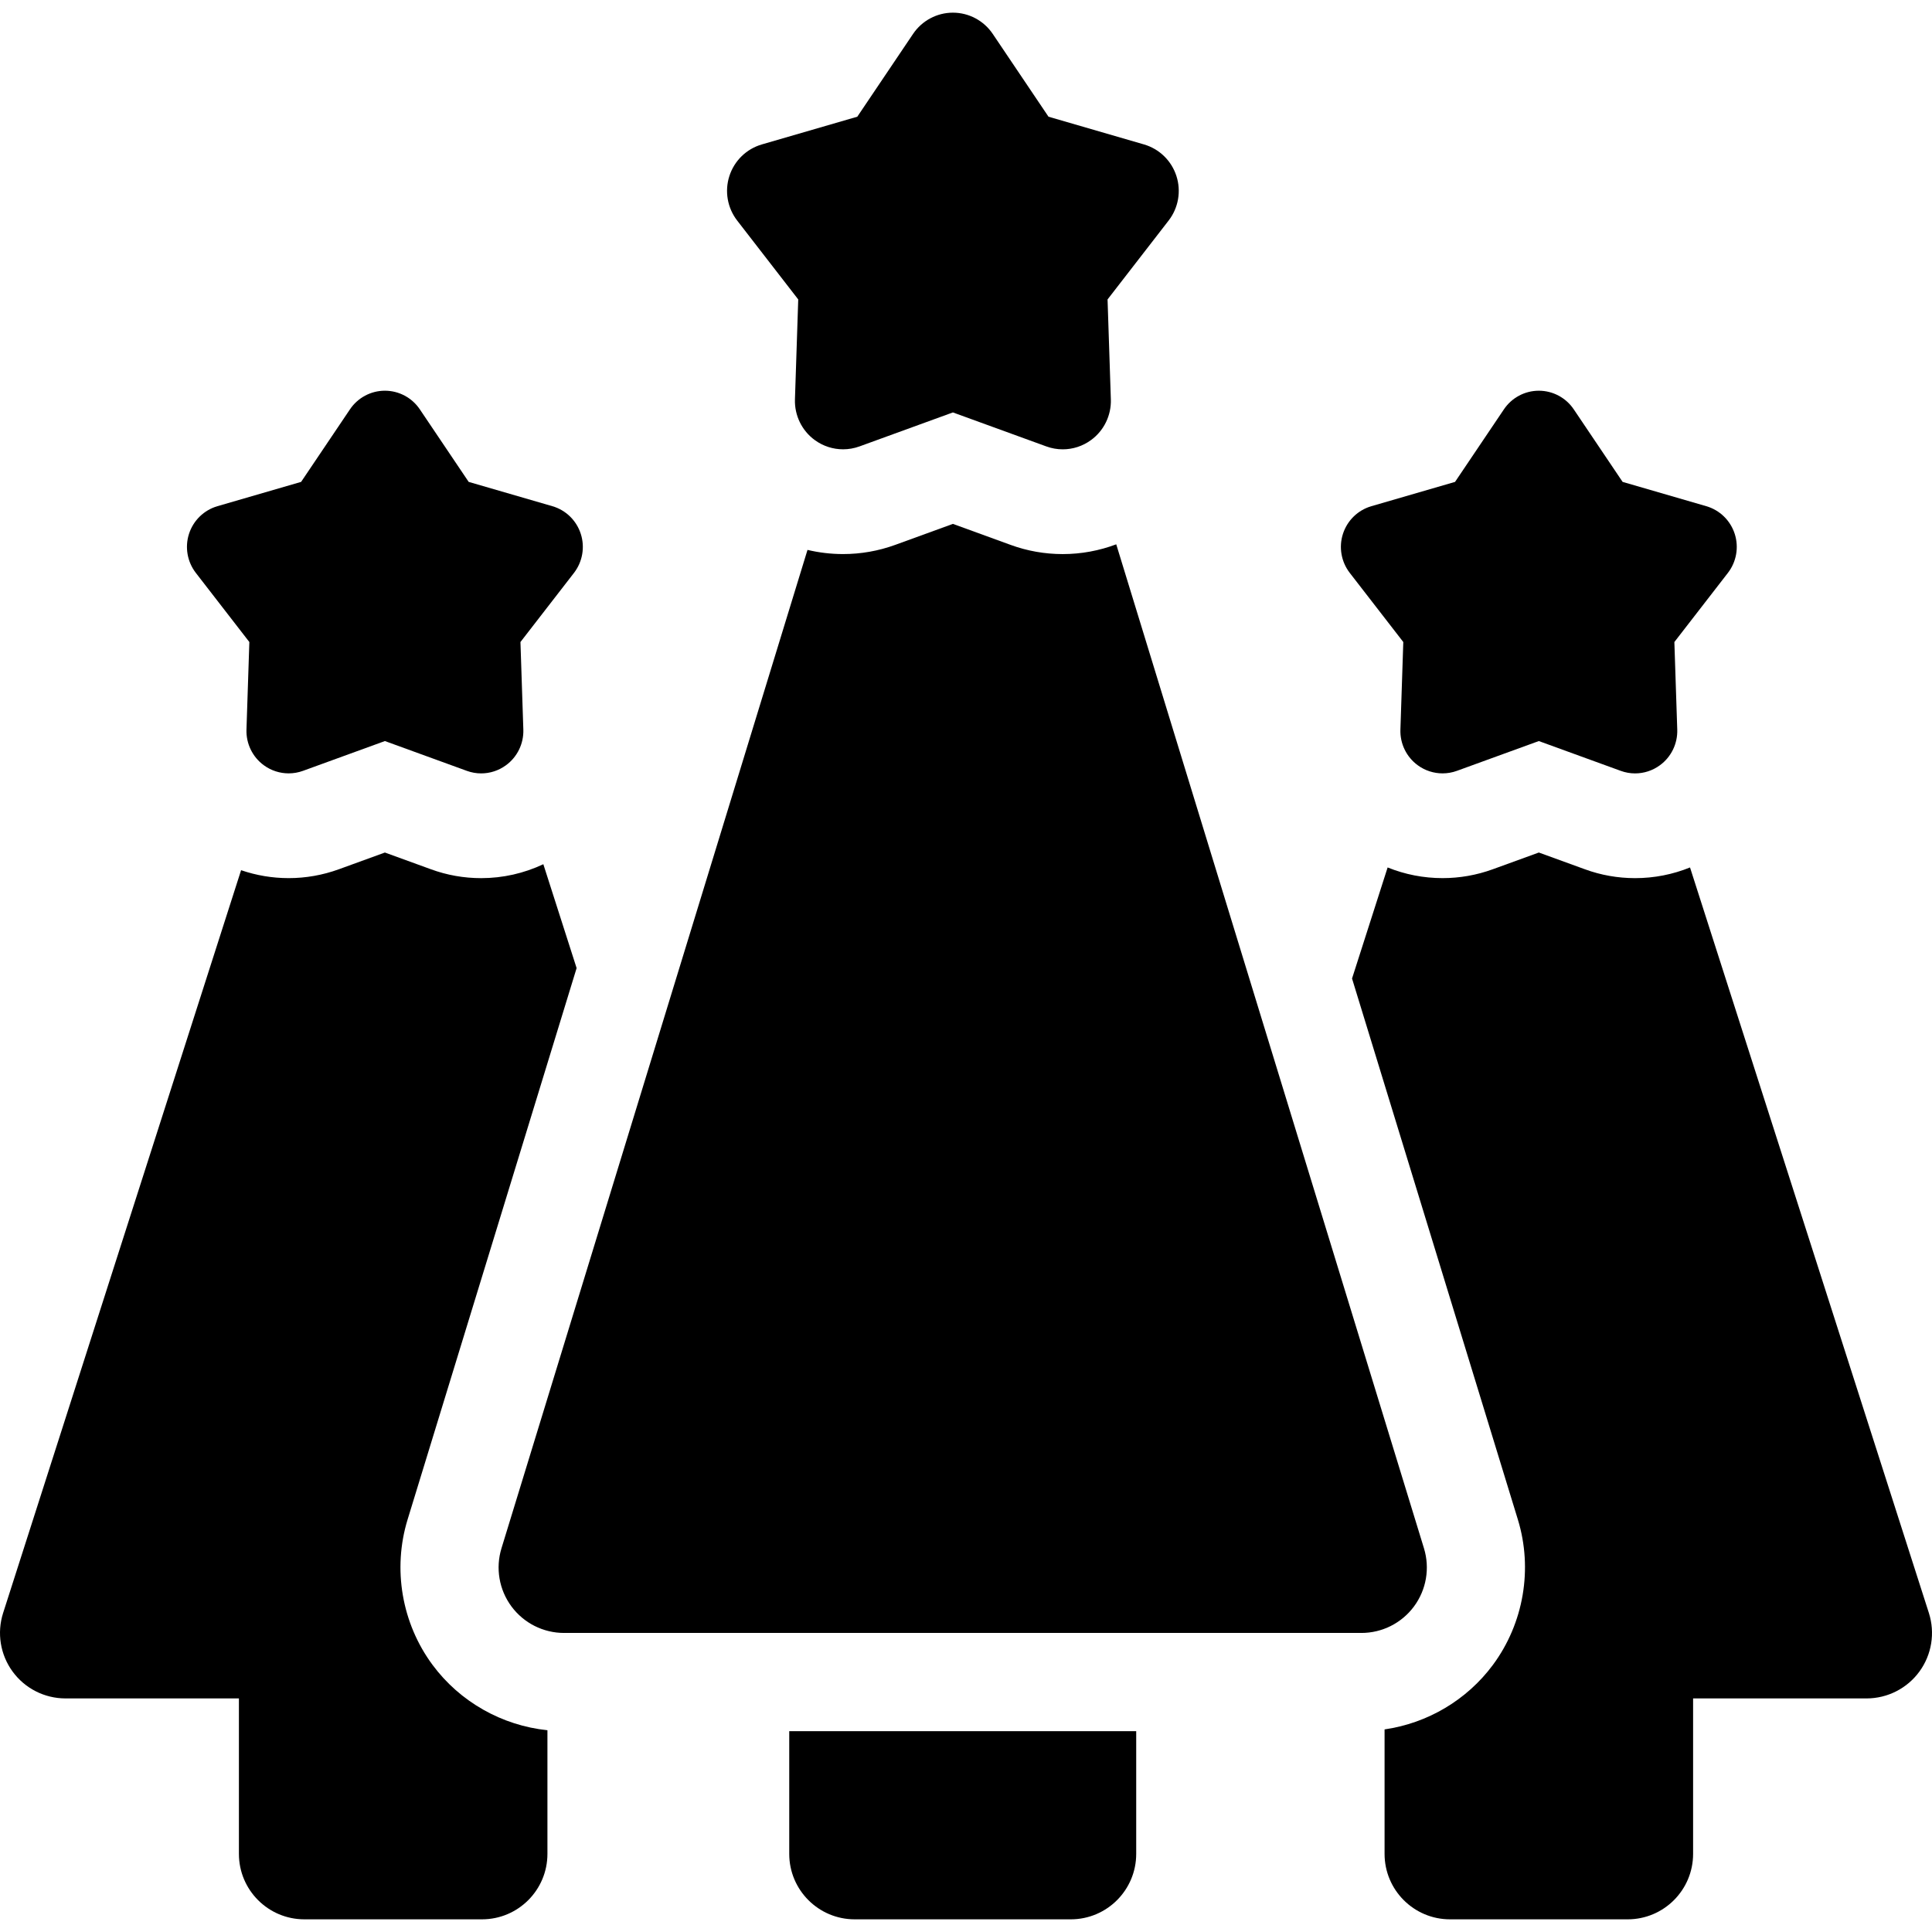 <?xml version="1.0" encoding="iso-8859-1"?>
<!-- Generator: Adobe Illustrator 18.0.0, SVG Export Plug-In . SVG Version: 6.00 Build 0)  -->
<!DOCTYPE svg PUBLIC "-//W3C//DTD SVG 1.1//EN" "http://www.w3.org/Graphics/SVG/1.1/DTD/svg11.dtd">
<svg version="1.1" id="Capa_1" xmlns="http://www.w3.org/2000/svg" xmlns:xlink="http://www.w3.org/1999/xlink" x="0px" y="0px"
	 viewBox="0 0 297 297" style="enable-background:new 0 0 297 297;" xml:space="preserve">
<g>
	<path d="M180.844,27.048c-0.759-2.346-2.625-4.159-4.982-4.844l-14.68-4.264l-8.566-12.722c-1.373-2.043-3.673-3.271-6.129-3.271
		c-2.456,0-4.756,1.228-6.129,3.271L131.79,17.94l-14.678,4.264c-2.357,0.685-4.225,2.498-4.983,4.844
		c-0.76,2.345-0.31,4.913,1.196,6.859l9.385,12.125l-0.506,15.362c-0.079,2.463,1.061,4.81,3.051,6.258
		c1.28,0.936,2.805,1.419,4.347,1.419c0.849,0,1.701-0.146,2.522-0.444l14.362-5.225l14.362,5.225
		c0.818,0.3,1.674,0.448,2.521,0.448c1.541,0,3.068-0.485,4.348-1.423c1.99-1.448,3.13-3.795,3.051-6.258l-0.507-15.362
		l9.386-12.125C181.154,31.961,181.604,29.393,180.844,27.048z"/>
	<path d="M217.951,117.644c1.122,0.82,2.458,1.244,3.809,1.244c0.743,0,1.49-0.128,2.21-0.39l12.588-4.578l12.587,4.578
		c0.717,0.264,1.467,0.394,2.21,0.394c1.351,0,2.688-0.426,3.81-1.248c1.744-1.269,2.744-3.325,2.674-5.483l-0.444-13.464
		l8.227-10.625c1.319-1.707,1.714-3.957,1.048-6.013c-0.665-2.056-2.301-3.645-4.367-4.244l-12.864-3.736l-7.508-11.149
		c-1.203-1.791-3.219-2.867-5.371-2.867c-2.152,0-4.168,1.076-5.371,2.867l-7.509,11.149l-12.863,3.736
		c-2.066,0.6-3.702,2.188-4.368,4.244c-0.665,2.056-0.27,4.306,1.049,6.013l8.226,10.625l-0.443,13.464
		C215.208,114.318,216.208,116.375,217.951,117.644z"/>
	<path d="M217.373,246.948c1.898-2.566,2.465-5.882,1.529-8.934L171.597,83.677c-2.608,0.979-5.378,1.501-8.227,1.501
		c-2.755,0-5.467-0.481-8.026-1.419l-8.857-3.223l-8.869,3.227c-2.577,0.936-5.274,1.411-8.016,1.411
		c-1.863,0-3.694-0.219-5.467-0.64l-47.044,153.48c-0.936,3.052-0.368,6.367,1.529,8.934c1.897,2.566,4.9,4.08,8.093,4.08h122.568
		C212.474,251.028,215.476,249.514,217.373,246.948z"/>
	<path d="M89.278,82.059c-0.664-2.056-2.301-3.645-4.366-4.244l-12.865-3.736L64.54,62.929c-1.203-1.791-3.219-2.867-5.371-2.867
		c-2.152,0-4.168,1.076-5.371,2.867l-7.509,11.149l-12.864,3.736c-2.065,0.6-3.701,2.188-4.367,4.244
		c-0.665,2.056-0.271,4.306,1.049,6.013l8.225,10.625l-0.443,13.464c-0.069,2.158,0.93,4.215,2.674,5.483
		c1.122,0.82,2.458,1.244,3.81,1.244c0.742,0,1.49-0.128,2.21-0.39l12.588-4.578l12.586,4.578c0.718,0.264,1.468,0.394,2.211,0.394
		c1.351,0,2.688-0.426,3.81-1.248c1.744-1.269,2.743-3.325,2.674-5.483l-0.444-13.464l8.227-10.625
		C89.551,86.364,89.945,84.114,89.278,82.059z"/>
	<path d="M296.52,247.958l-36.718-114.607c-2.661,1.079-5.513,1.643-8.446,1.643c-2.655,0-5.266-0.464-7.714-1.363l-7.083-2.575
		l-7.09,2.578c-2.479,0.9-5.072,1.357-7.708,1.357c-2.936,0-5.789-0.564-8.446-1.639l-5.471,17.074l25.491,83.165
		c2.329,7.597,0.899,15.946-3.824,22.334c-4.01,5.422-10.067,8.979-16.666,9.933v19.131c0,5.559,4.506,10.065,10.064,10.065h27.301
		c5.558,0,10.064-4.506,10.064-10.065v-23.895h26.663c3.214,0,6.235-1.535,8.13-4.132
		C296.96,254.364,297.501,251.019,296.52,247.958z"/>
	<path d="M66.483,255.924c-4.724-6.388-6.153-14.737-3.825-22.332l25.983-84.77l-5.116-15.969c-2.972,1.398-6.21,2.141-9.559,2.141
		c-2.655,0-5.266-0.464-7.714-1.363l-7.083-2.575l-7.09,2.578c-2.48,0.9-5.073,1.357-7.708,1.357c-2.521,0-4.98-0.422-7.309-1.219
		L0.48,247.958c-0.98,3.061-0.44,6.406,1.455,9.002c1.894,2.597,4.916,4.132,8.13,4.132h26.663v23.895
		c0,5.559,4.506,10.065,10.063,10.065h27.301c5.558,0,10.063-4.506,10.063-10.065v-19.004
		C77.17,265.261,70.697,261.621,66.483,255.924z"/>
	<path d="M121.327,266.124v18.863c0,5.559,4.507,10.065,10.064,10.065h33.211c5.558,0,10.063-4.506,10.063-10.065v-18.863H121.327z"
		/>
</g>
<g>
</g>
<g>
</g>
<g>
</g>
<g>
</g>
<g>
</g>
<g>
</g>
<g>
</g>
<g>
</g>
<g>
</g>
<g>
</g>
<g>
</g>
<g>
</g>
<g>
</g>
<g>
</g>
<g>
</g>
</svg>
